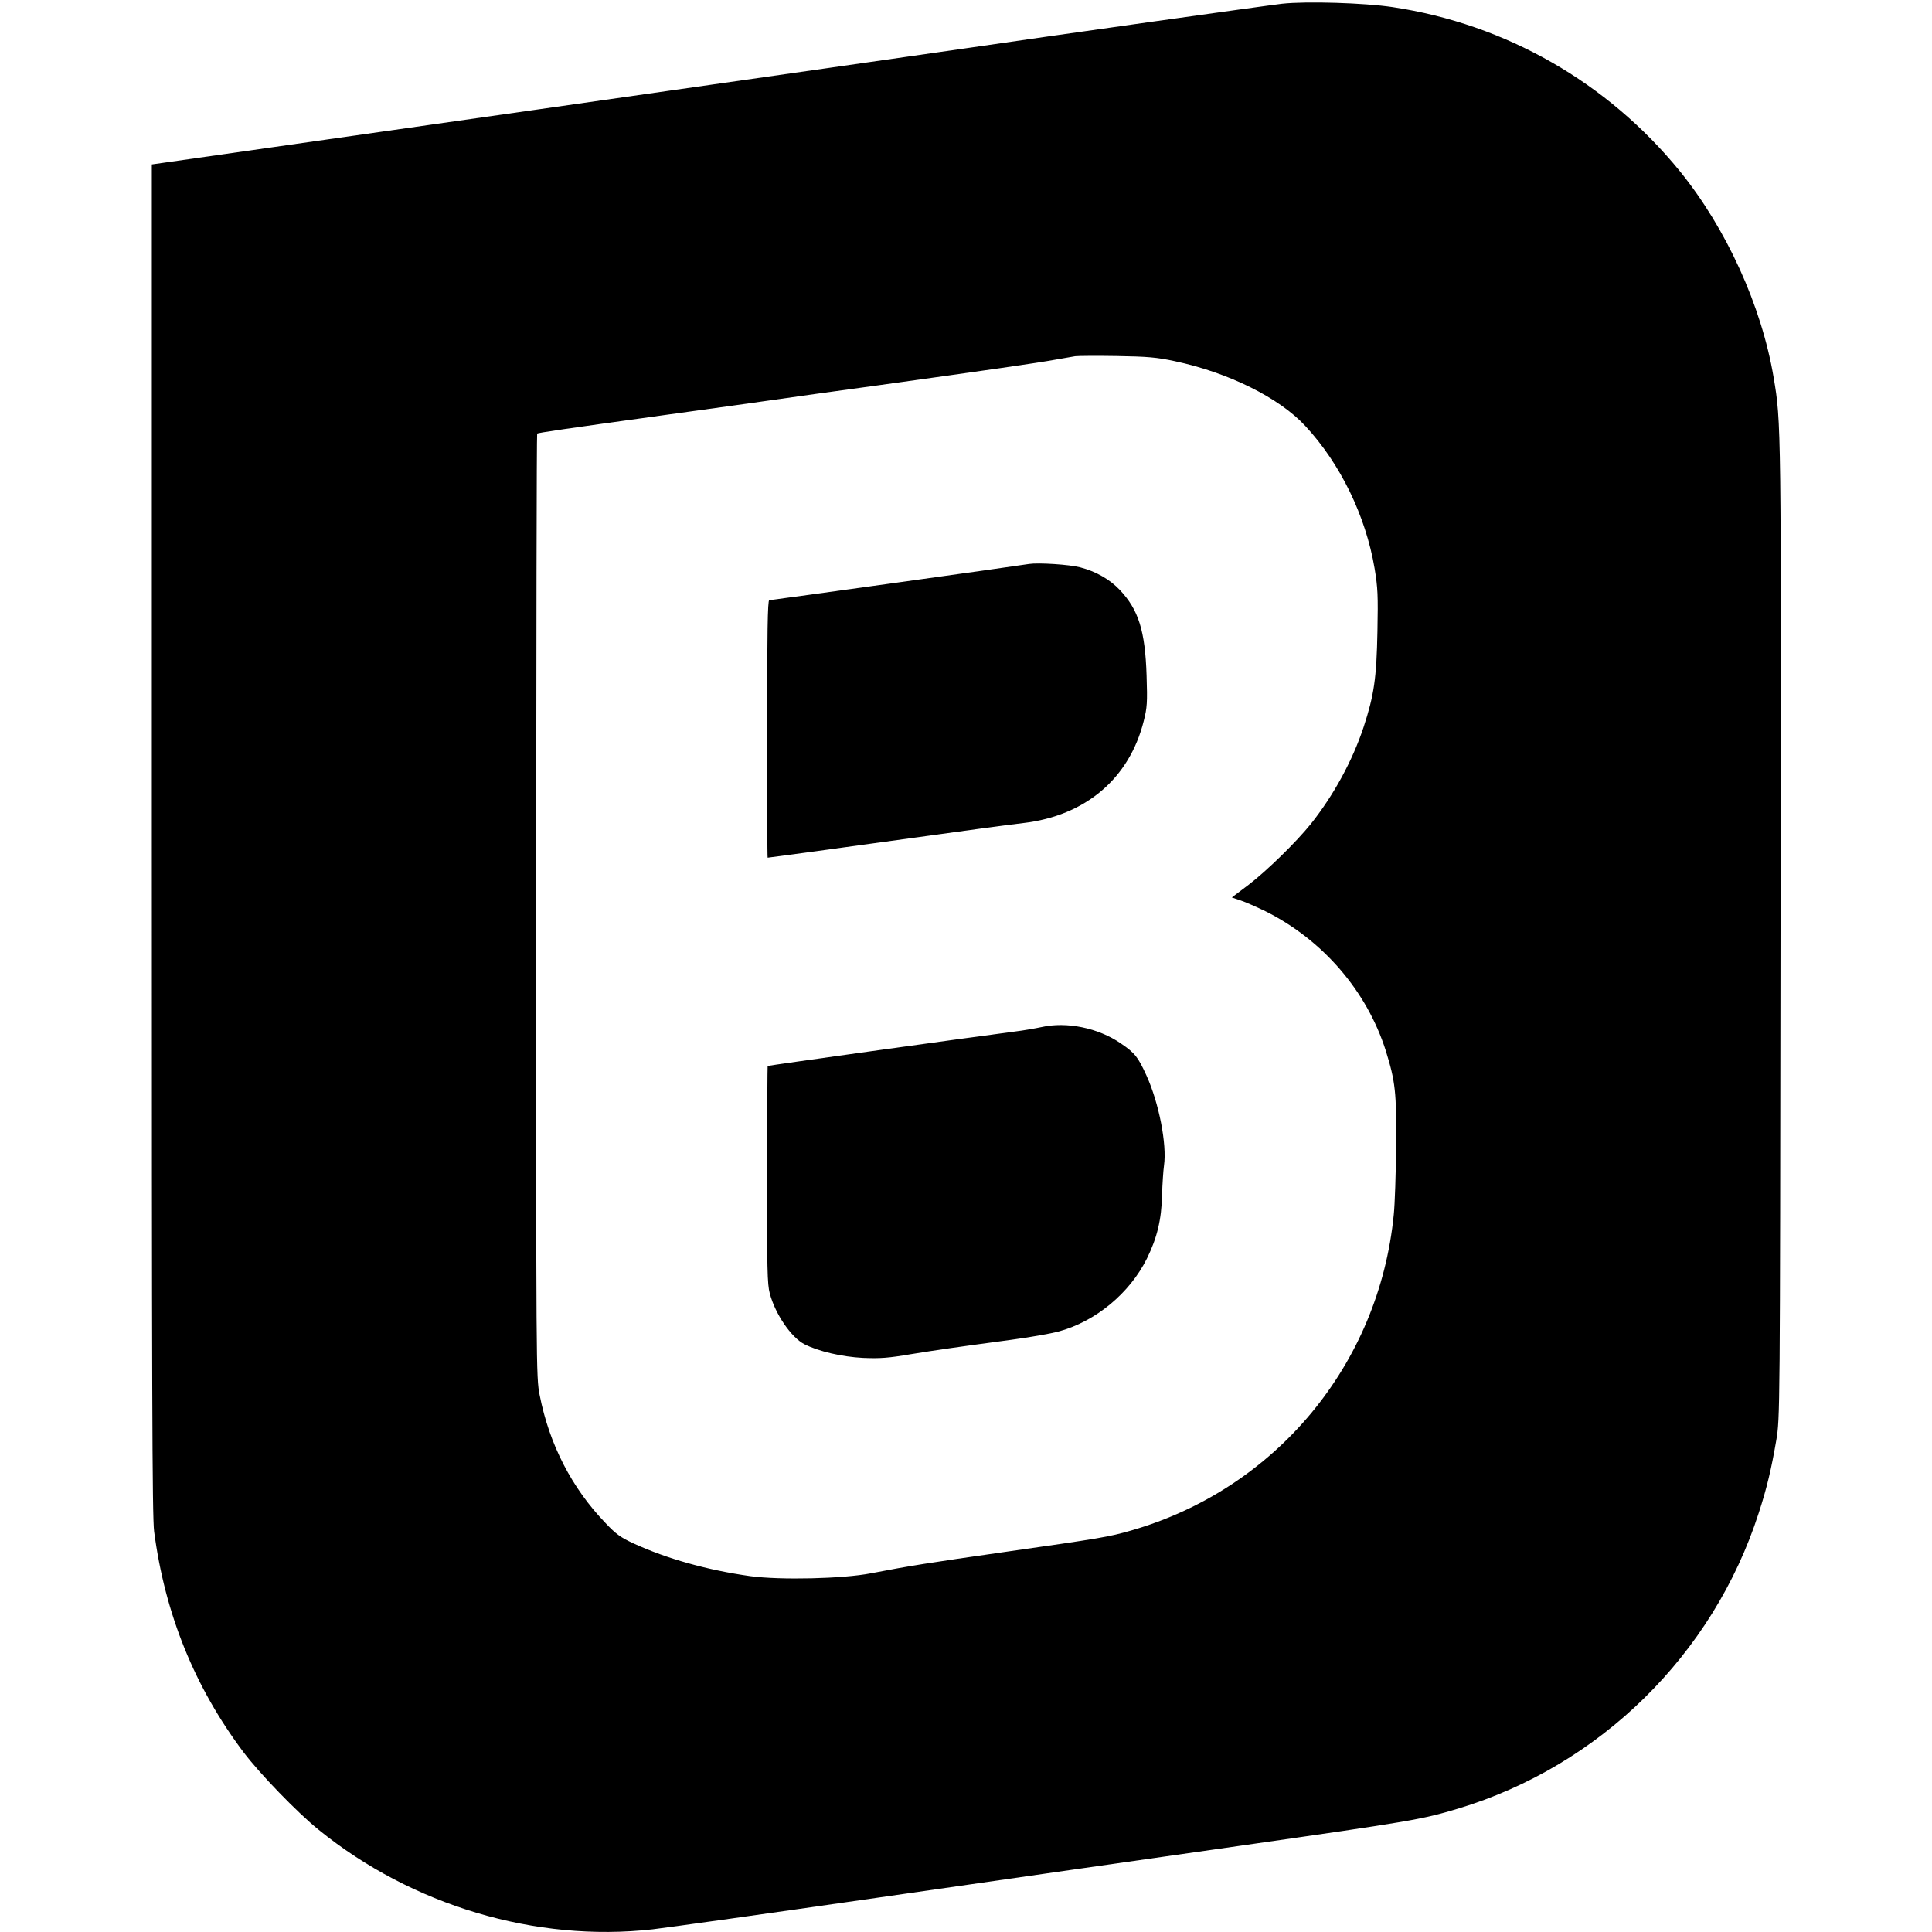 <?xml version="1.0" standalone="no"?>
<!DOCTYPE svg PUBLIC "-//W3C//DTD SVG 20010904//EN"
 "http://www.w3.org/TR/2001/REC-SVG-20010904/DTD/svg10.dtd">
<svg version="1.0" xmlns="http://www.w3.org/2000/svg"
 width="1088pt" height="1088pt" viewBox="0 0 1088 1088"
 preserveAspectRatio="xMidYMid meet">
<g transform="translate(0,1088) scale(0.1,-0.1)"
fill="#000000" stroke="none">
<path d="M7220 10859 c-80 -9 -1332 -185 -1775 -250 -115 -17 -1195 -171
-2400 -343 l-2190 -312 0 -3799 c0 -3088 2 -3819 13 -3900 61 -464 228 -876
503 -1242 92 -122 303 -340 423 -437 526 -427 1224 -635 1881 -561 72 8 648
89 1280 180 633 91 1544 222 2025 290 979 140 1025 148 1232 210 798 241 1435
867 1692 1664 46 141 71 247 99 410 21 126 21 129 24 2871 4 2867 4 2860 -39
3115 -68 403 -266 838 -528 1161 -407 500 -980 828 -1617 924 -159 24 -487 34
-623 19z m-604 -2013 c302 -64 588 -206 735 -365 197 -212 340 -506 390 -802
18 -109 20 -152 16 -354 -5 -265 -19 -360 -78 -540 -63 -190 -169 -384 -297
-545 -83 -103 -249 -265 -351 -343 l-94 -71 50 -17 c28 -9 90 -37 140 -61 322
-161 570 -448 677 -785 54 -174 61 -234 58 -538 -1 -154 -7 -327 -13 -385 -83
-845 -665 -1545 -1479 -1779 -125 -36 -172 -44 -720 -122 -419 -60 -528 -77
-745 -119 -158 -31 -512 -39 -680 -16 -242 34 -470 98 -659 185 -69 32 -98 52
-156 114 -190 197 -317 444 -371 721 -20 99 -20 153 -19 2755 0 1460 2 2657 5
2659 5 5 149 26 735 107 261 36 536 74 610 85 74 11 333 47 575 80 618 86 897
126 995 144 47 8 99 17 115 20 17 2 122 3 235 1 174 -3 223 -7 326 -29z"/>
<path d="M5795 7704 c-79 -13 -1453 -204 -1463 -204 -9 0 -12 -185 -12 -725 0
-399 1 -725 3 -725 5 0 375 50 582 79 579 80 740 102 858 116 350 41 597 251
678 575 19 75 21 103 16 255 -8 252 -45 371 -151 483 -56 59 -134 104 -223
127 -60 16 -235 27 -288 19z"/>
<path d="M5865 5096 c-33 -7 -100 -19 -150 -25 -298 -39 -1388 -191 -1392
-194 -1 -2 -3 -277 -3 -612 -1 -529 1 -618 15 -669 31 -117 121 -248 195 -286
79 -40 211 -71 330 -77 95 -4 142 -1 270 21 156 25 216 34 565 81 105 14 223
35 264 46 210 56 403 216 500 412 57 116 82 218 85 357 2 63 7 138 11 166 17
119 -28 352 -99 508 -48 105 -65 126 -144 180 -128 88 -306 124 -447 92z"/>
</g>
</svg>
